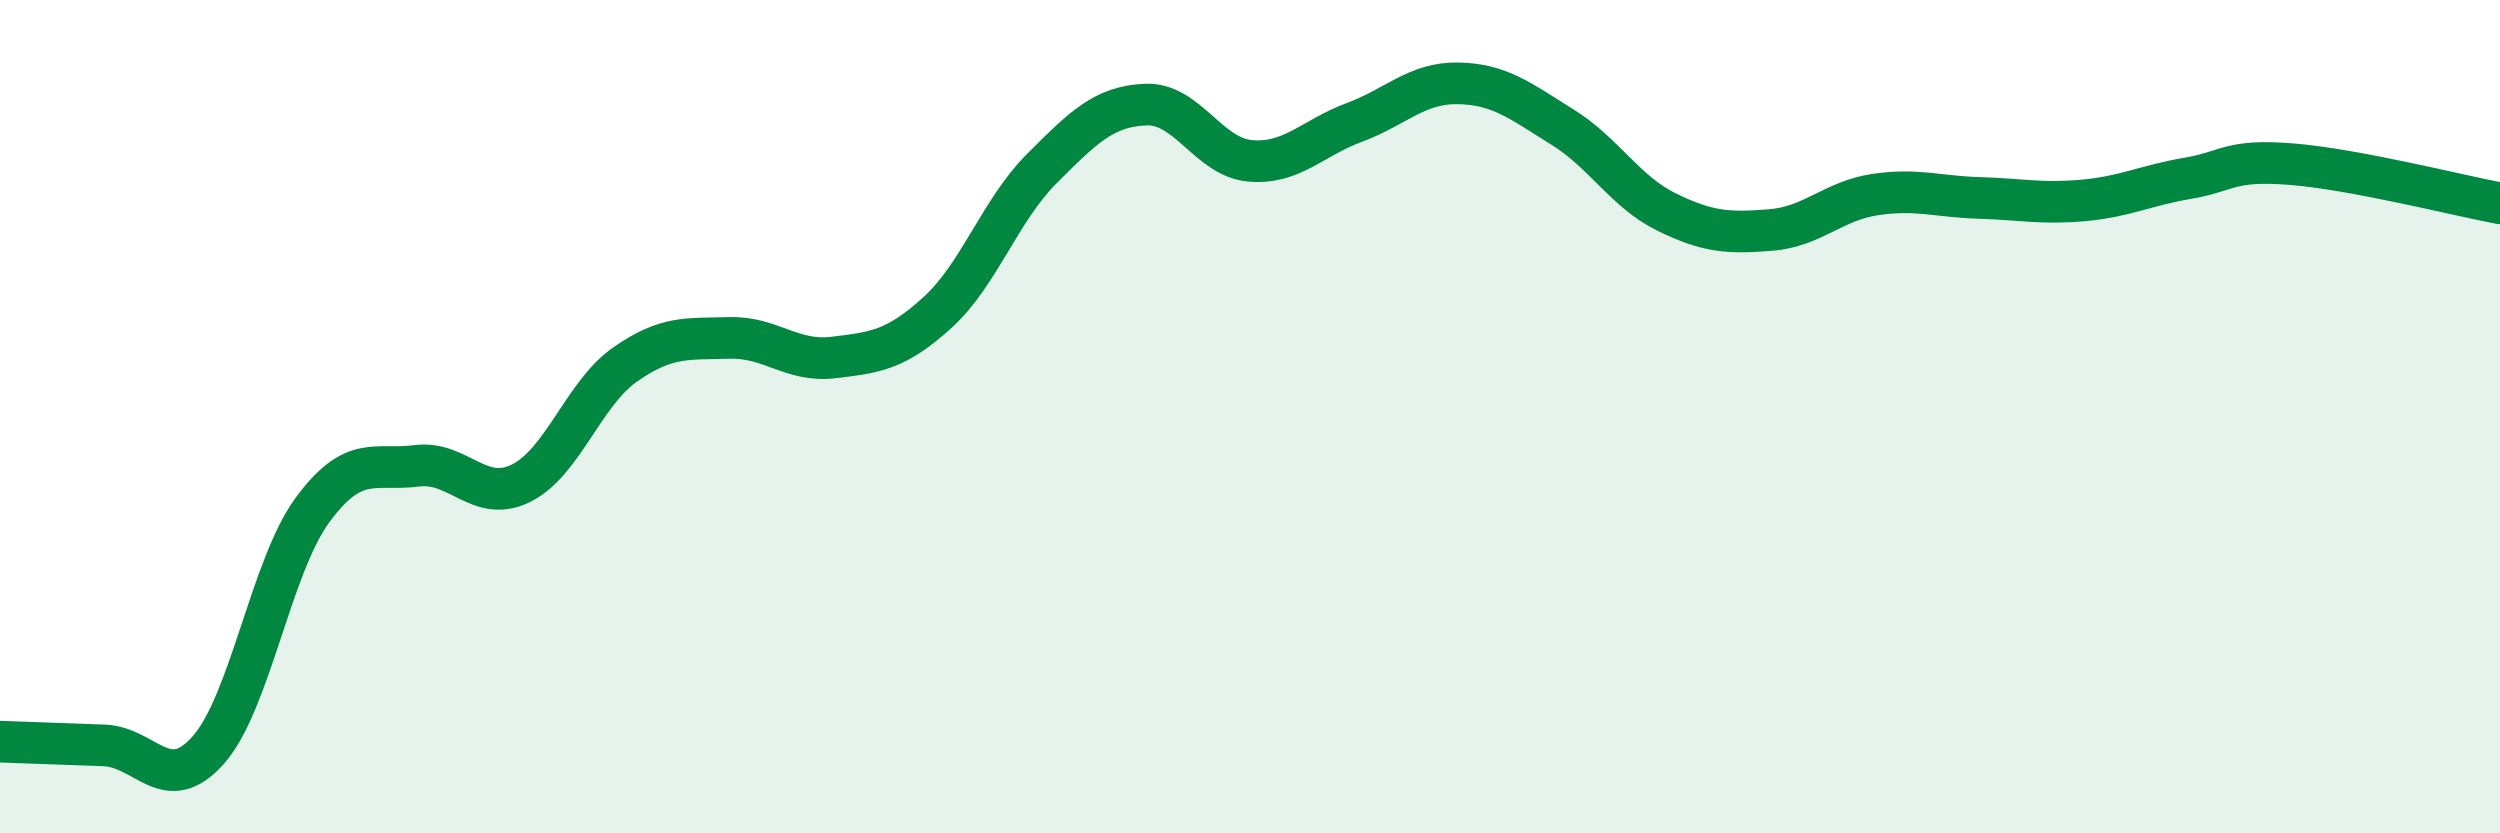 
    <svg width="60" height="20" viewBox="0 0 60 20" xmlns="http://www.w3.org/2000/svg">
      <path
        d="M 0,17.8 C 0.5,17.82 1.5,17.85 2.5,17.89 C 3.5,17.93 4,19.13 5,18 C 6,16.87 6.5,13.6 7.5,12.24 C 8.5,10.88 9,11.31 10,11.18 C 11,11.05 11.5,12.09 12.5,11.6 C 13.5,11.11 14,9.45 15,8.75 C 16,8.05 16.5,8.14 17.5,8.11 C 18.5,8.08 19,8.7 20,8.58 C 21,8.46 21.5,8.41 22.5,7.5 C 23.5,6.59 24,5.05 25,4.05 C 26,3.05 26.5,2.55 27.5,2.51 C 28.5,2.47 29,3.77 30,3.86 C 31,3.95 31.5,3.31 32.5,2.94 C 33.5,2.57 34,1.98 35,2 C 36,2.02 36.5,2.43 37.5,3.05 C 38.5,3.67 39,4.6 40,5.09 C 41,5.58 41.5,5.6 42.5,5.52 C 43.5,5.44 44,4.82 45,4.67 C 46,4.52 46.5,4.72 47.5,4.75 C 48.5,4.78 49,4.9 50,4.81 C 51,4.72 51.5,4.45 52.5,4.28 C 53.5,4.11 53.5,3.82 55,3.94 C 56.5,4.06 59,4.69 60,4.88L60 20L0 20Z"
        fill="#008740"
        opacity="0.1"
        stroke-linecap="round"
        stroke-linejoin="round"
      />
      <path
        d="M 0,17.8 C 0.5,17.82 1.5,17.85 2.5,17.89 C 3.5,17.93 4,19.13 5,18 C 6,16.87 6.5,13.6 7.5,12.24 C 8.5,10.88 9,11.31 10,11.18 C 11,11.05 11.5,12.09 12.5,11.6 C 13.5,11.11 14,9.45 15,8.75 C 16,8.05 16.5,8.14 17.5,8.11 C 18.5,8.08 19,8.7 20,8.58 C 21,8.46 21.5,8.41 22.5,7.5 C 23.5,6.59 24,5.05 25,4.05 C 26,3.05 26.5,2.55 27.5,2.51 C 28.5,2.47 29,3.77 30,3.86 C 31,3.95 31.5,3.31 32.5,2.94 C 33.5,2.57 34,1.98 35,2 C 36,2.02 36.5,2.43 37.5,3.05 C 38.5,3.67 39,4.6 40,5.09 C 41,5.58 41.5,5.6 42.5,5.52 C 43.5,5.44 44,4.82 45,4.67 C 46,4.52 46.5,4.72 47.5,4.75 C 48.5,4.78 49,4.9 50,4.81 C 51,4.72 51.5,4.45 52.5,4.28 C 53.5,4.11 53.5,3.82 55,3.94 C 56.5,4.06 59,4.69 60,4.88"
        stroke="#008740"
        stroke-width="1"
        fill="none"
        stroke-linecap="round"
        stroke-linejoin="round"
      />
    </svg>
  